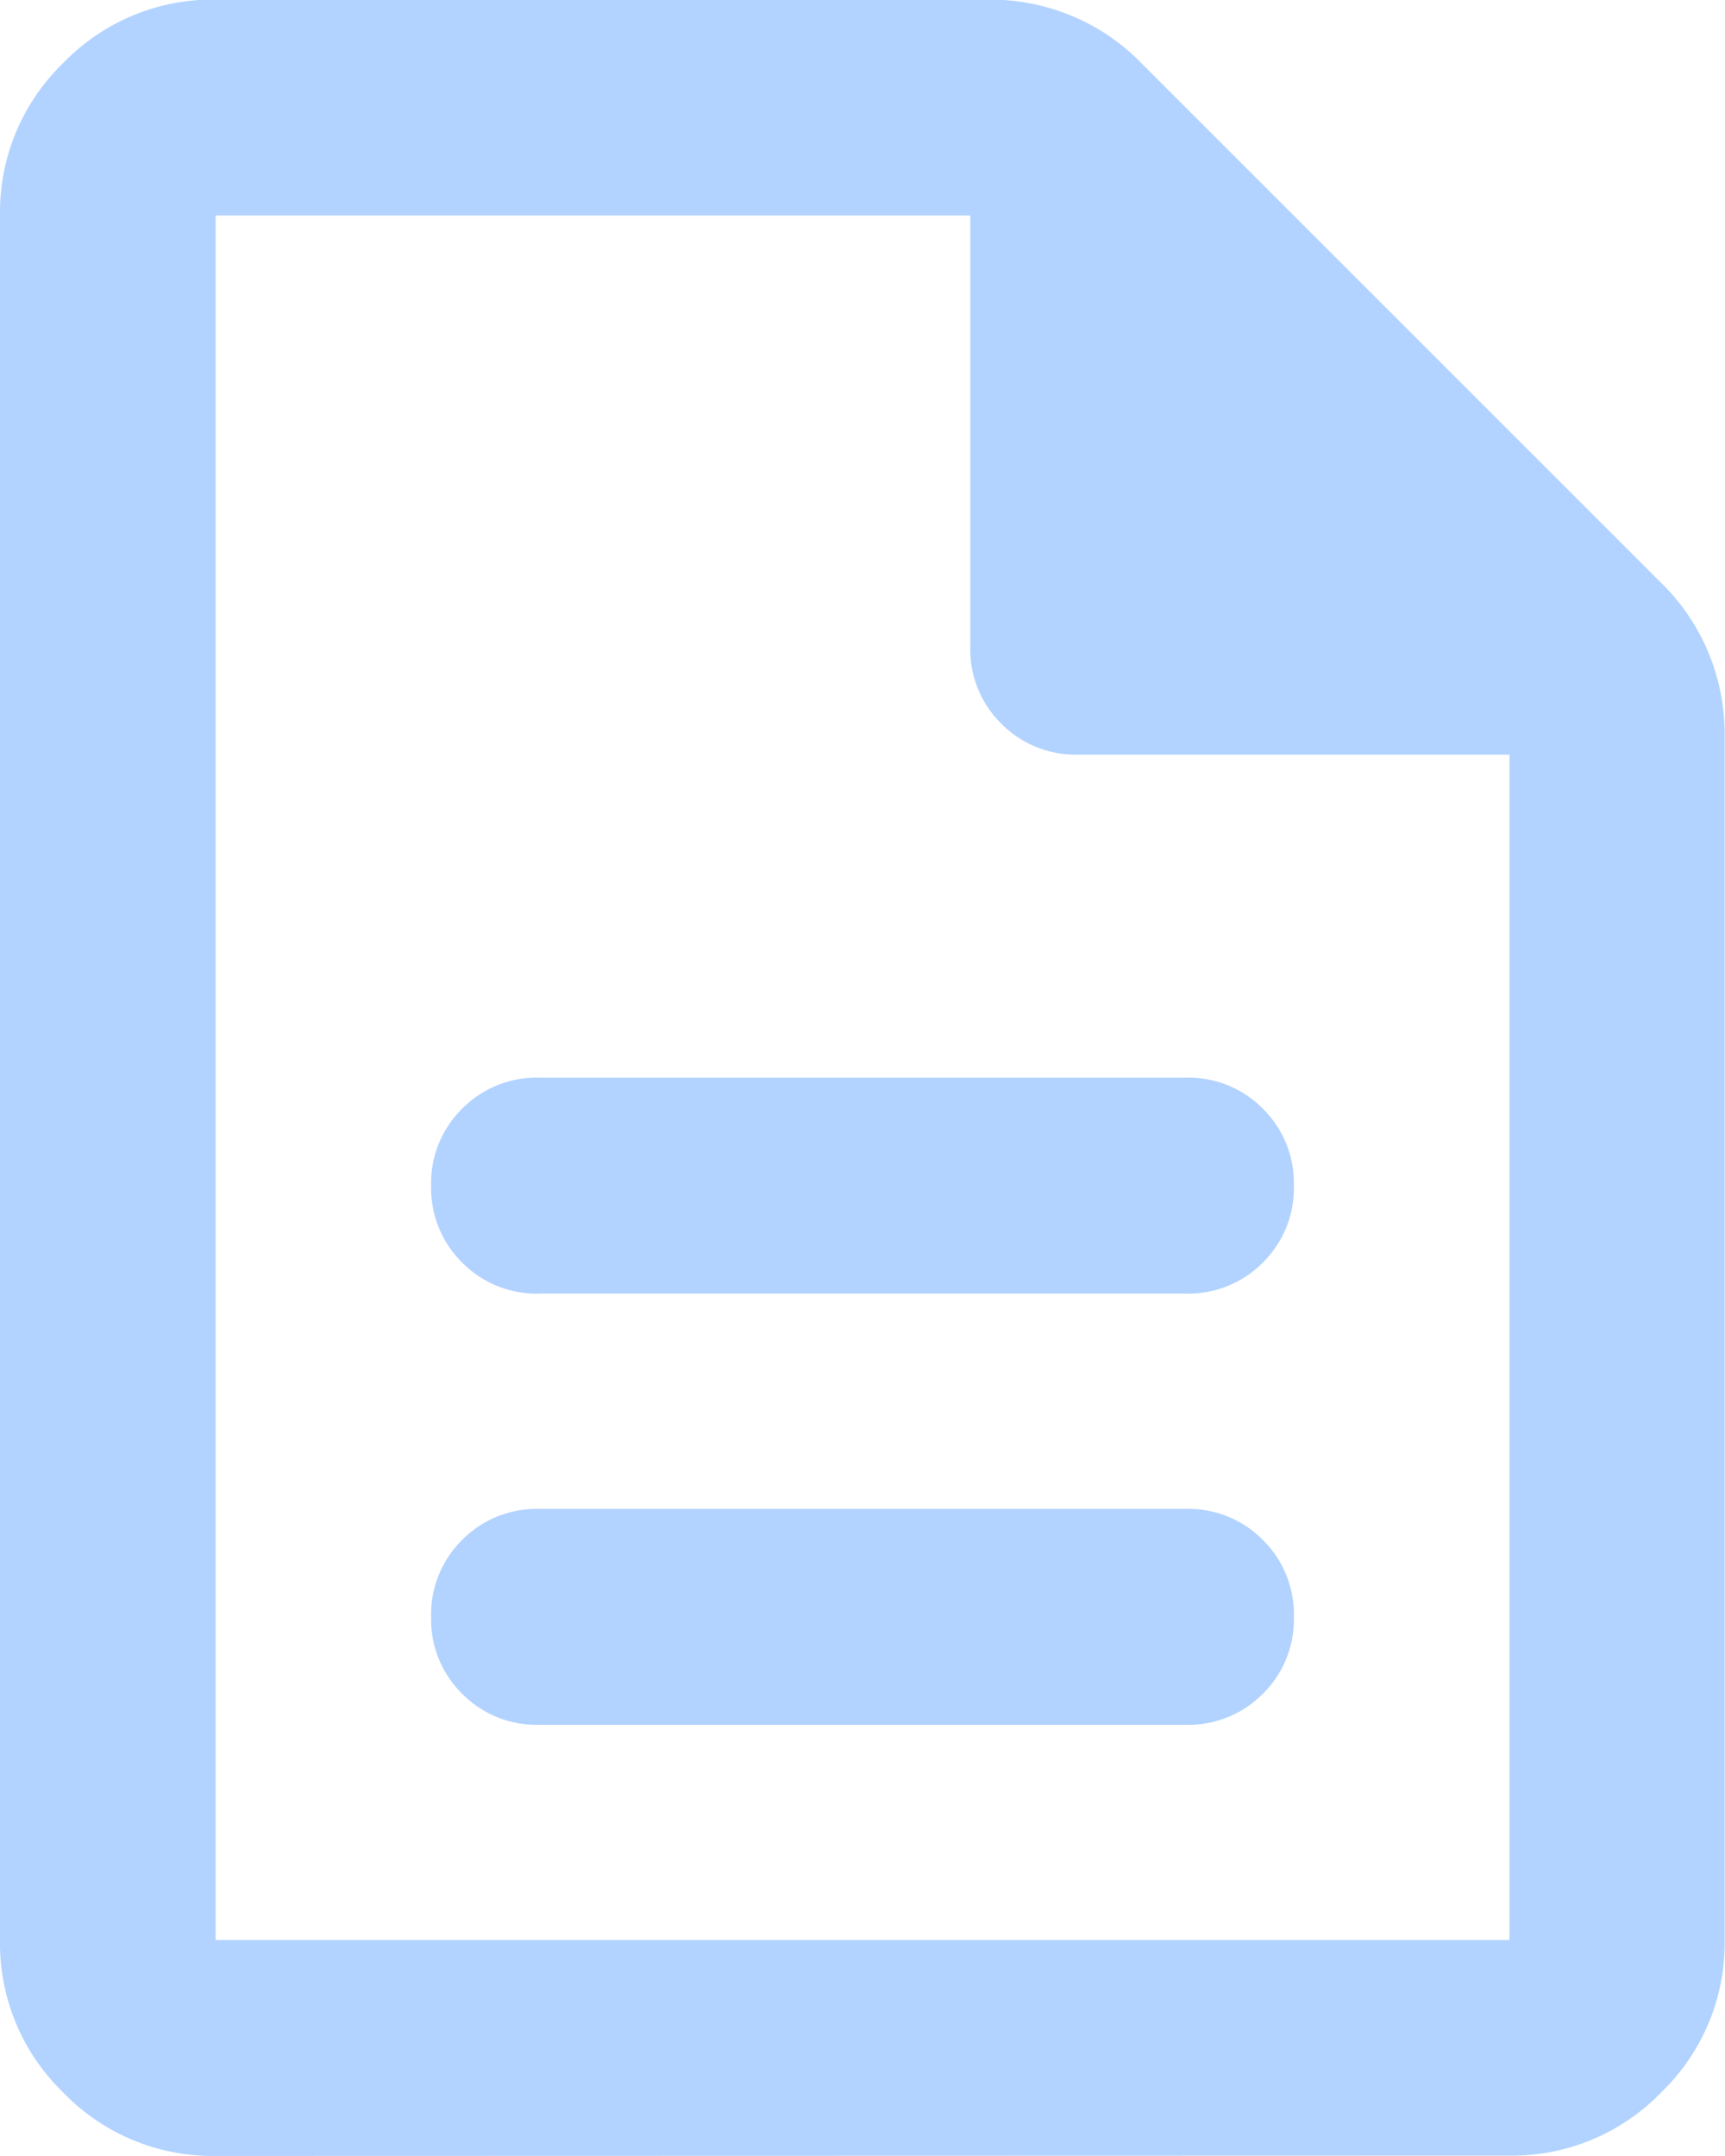 <svg xmlns="http://www.w3.org/2000/svg" width="20.182" height="25.228" viewBox="0 0 20.182 25.228">
  <path id="description_24dp_333_FILL0_wght400_GRAD0_opsz24" d="M166.307-859.818h7.568a1.221,1.221,0,0,0,.9-.363,1.22,1.22,0,0,0,.363-.9,1.221,1.221,0,0,0-.363-.9,1.221,1.221,0,0,0-.9-.363h-7.568a1.221,1.221,0,0,0-.9.363,1.221,1.221,0,0,0-.363.9,1.22,1.22,0,0,0,.363.9A1.221,1.221,0,0,0,166.307-859.818Zm0-5.046h7.568a1.22,1.22,0,0,0,.9-.363,1.22,1.22,0,0,0,.363-.9,1.22,1.22,0,0,0-.363-.9,1.22,1.22,0,0,0-.9-.363h-7.568a1.22,1.22,0,0,0-.9.363,1.22,1.22,0,0,0-.363.9,1.22,1.22,0,0,0,.363.9A1.22,1.22,0,0,0,166.307-864.863Zm-3.784,10.091a2.429,2.429,0,0,1-1.782-.741A2.429,2.429,0,0,1,160-857.3v-20.182a2.429,2.429,0,0,1,.741-1.782,2.429,2.429,0,0,1,1.782-.741h9.05a2.49,2.49,0,0,1,.962.189,2.451,2.451,0,0,1,.8.536l6.118,6.118a2.452,2.452,0,0,1,.536.8,2.492,2.492,0,0,1,.189.962v14.1a2.429,2.429,0,0,1-.741,1.782,2.429,2.429,0,0,1-1.782.741Zm8.83-17.659v-5.046h-8.83V-857.3h15.137V-871.17h-5.046a1.22,1.22,0,0,1-.9-.363A1.22,1.22,0,0,1,171.352-872.432Zm-8.83-5.046v0Z" transform="translate(-160 880)" fill="#b2d3ff"/>
</svg>
